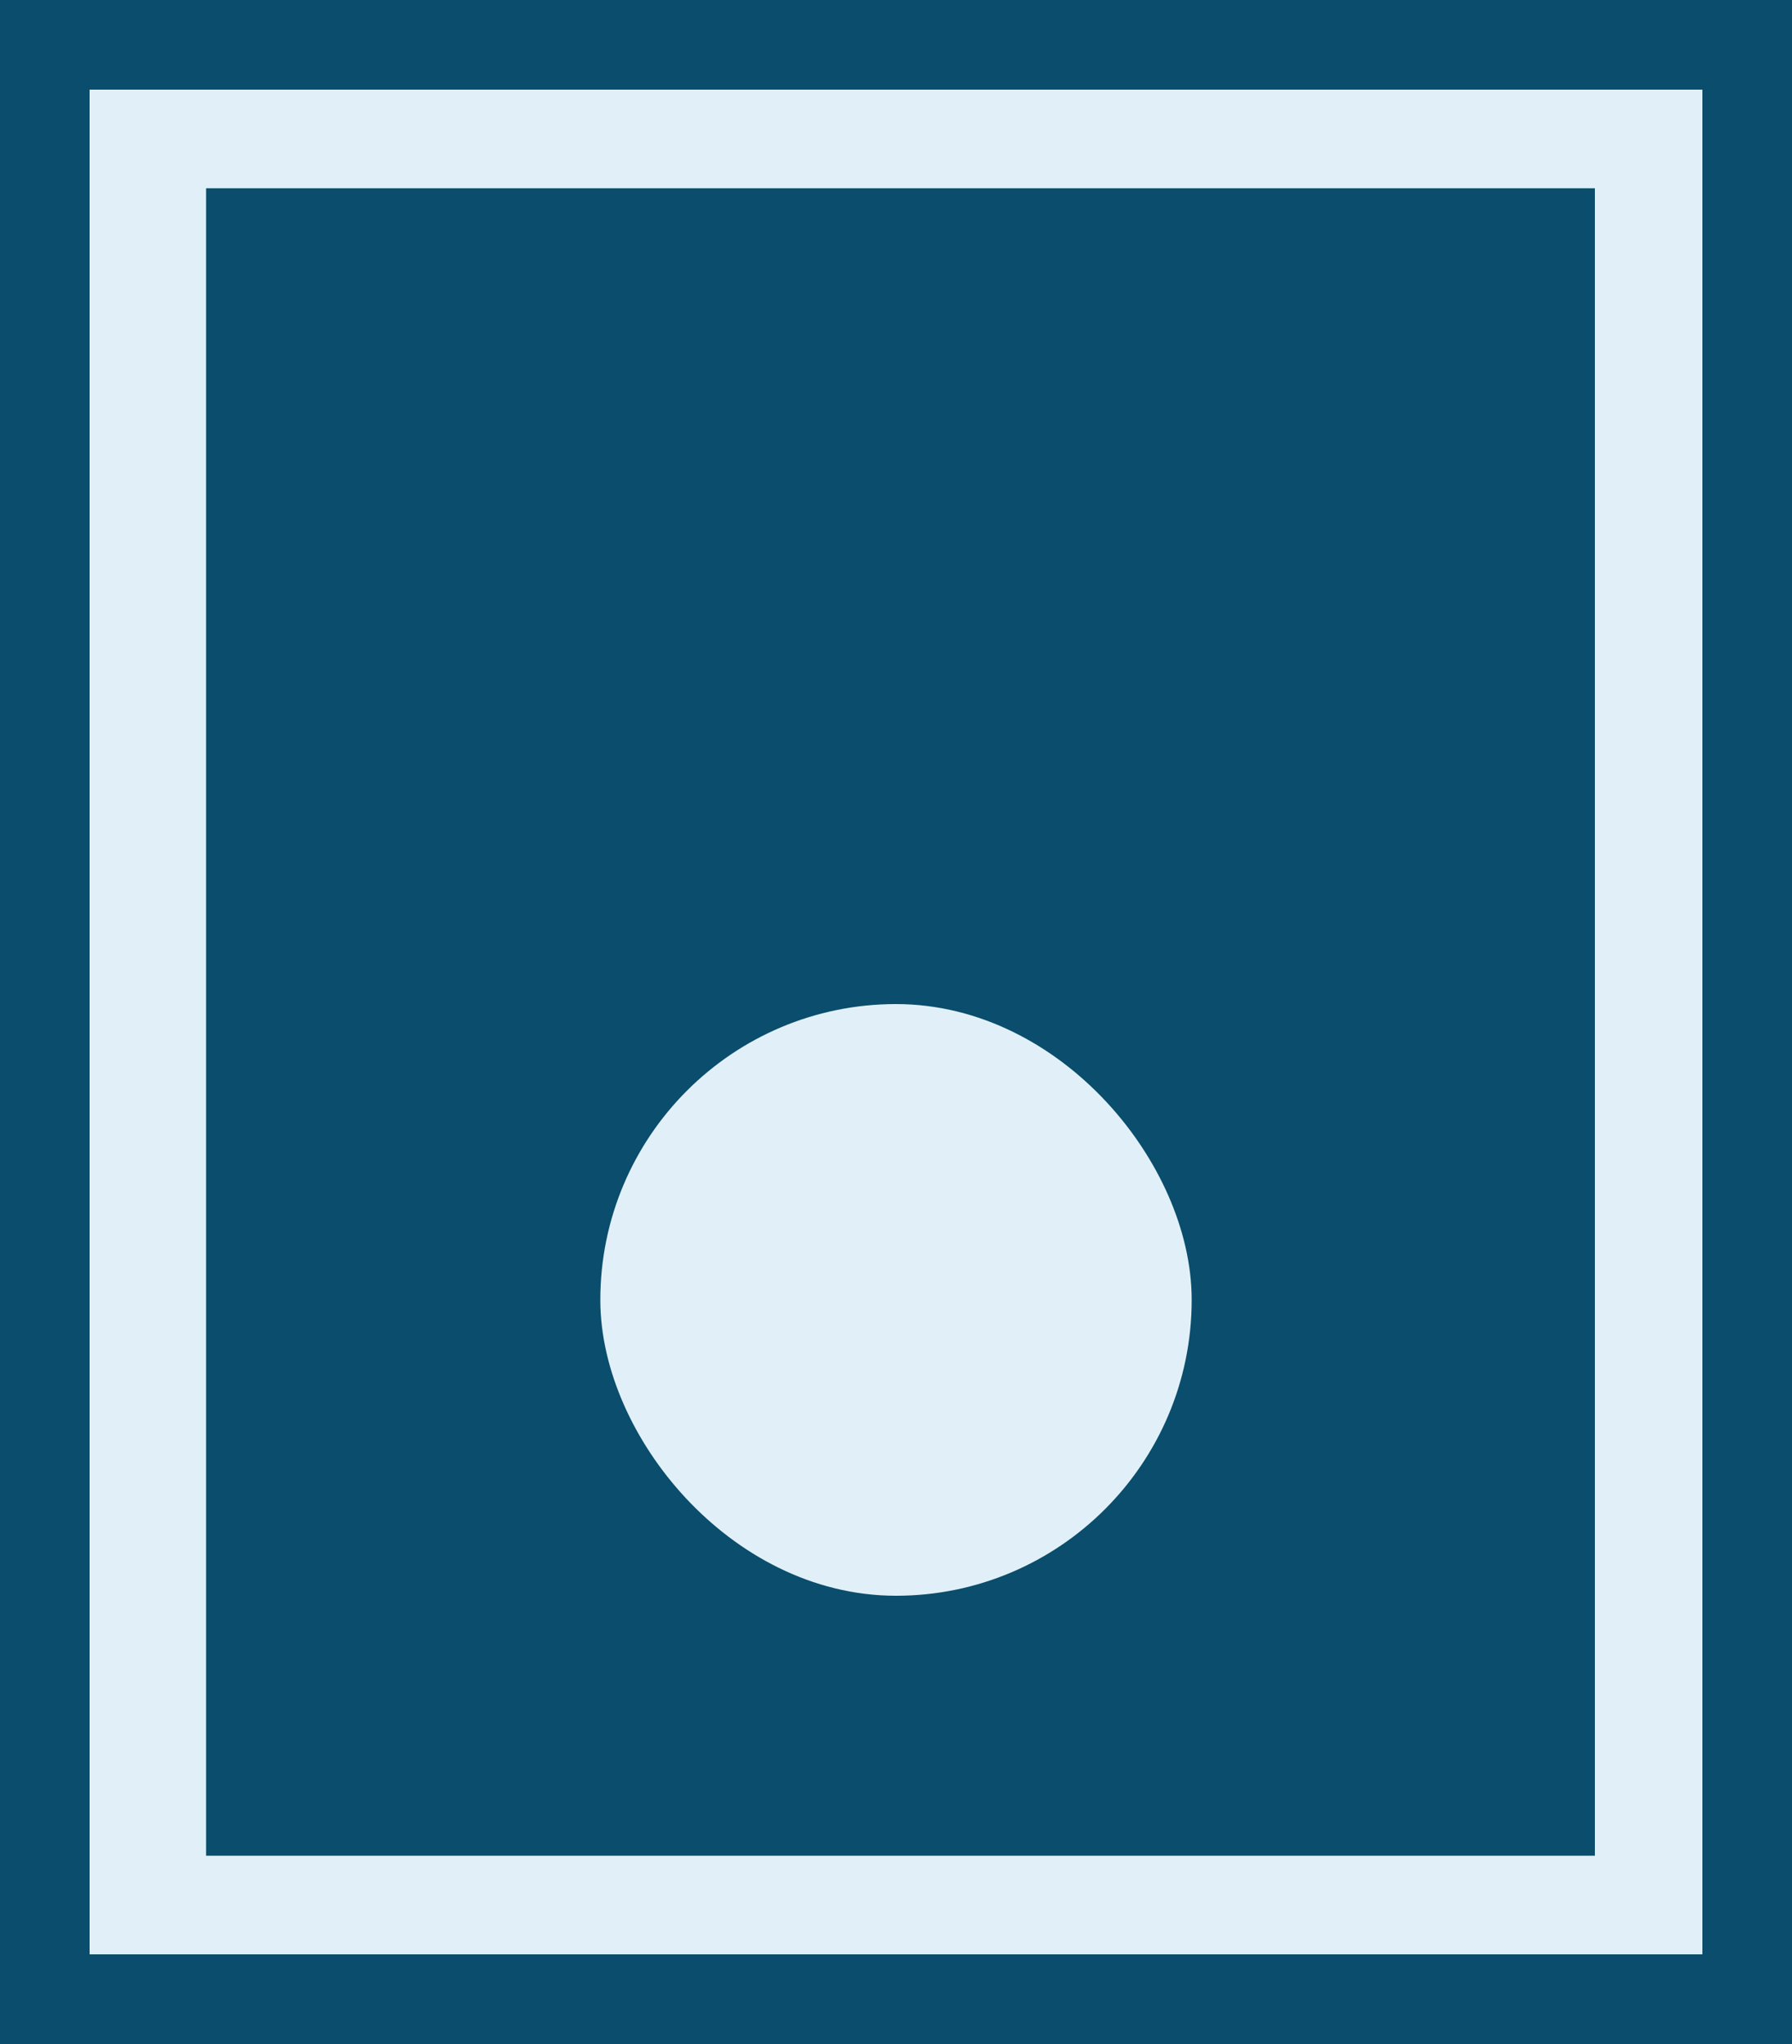<svg xmlns="http://www.w3.org/2000/svg" width="200" height="228" viewBox="0 0 200 228" fill="none"><rect x="0" y="0" width="200" height="228" fill="#808080" stroke="none"/><rect x="5" y="5" width="190" height="218" fill="#E1F0F8" stroke="#0A4D6C" stroke-width="10"></rect><rect x="28" y="26" width="145" height="176" fill="#0A4D6C" stroke="#0A4D6C" stroke-width="10"></rect><rect x="72" y="117" width="56" height="56" rx="28" fill="#E1F0F8" stroke="#E1F0F8" stroke-width="10"></rect></svg>